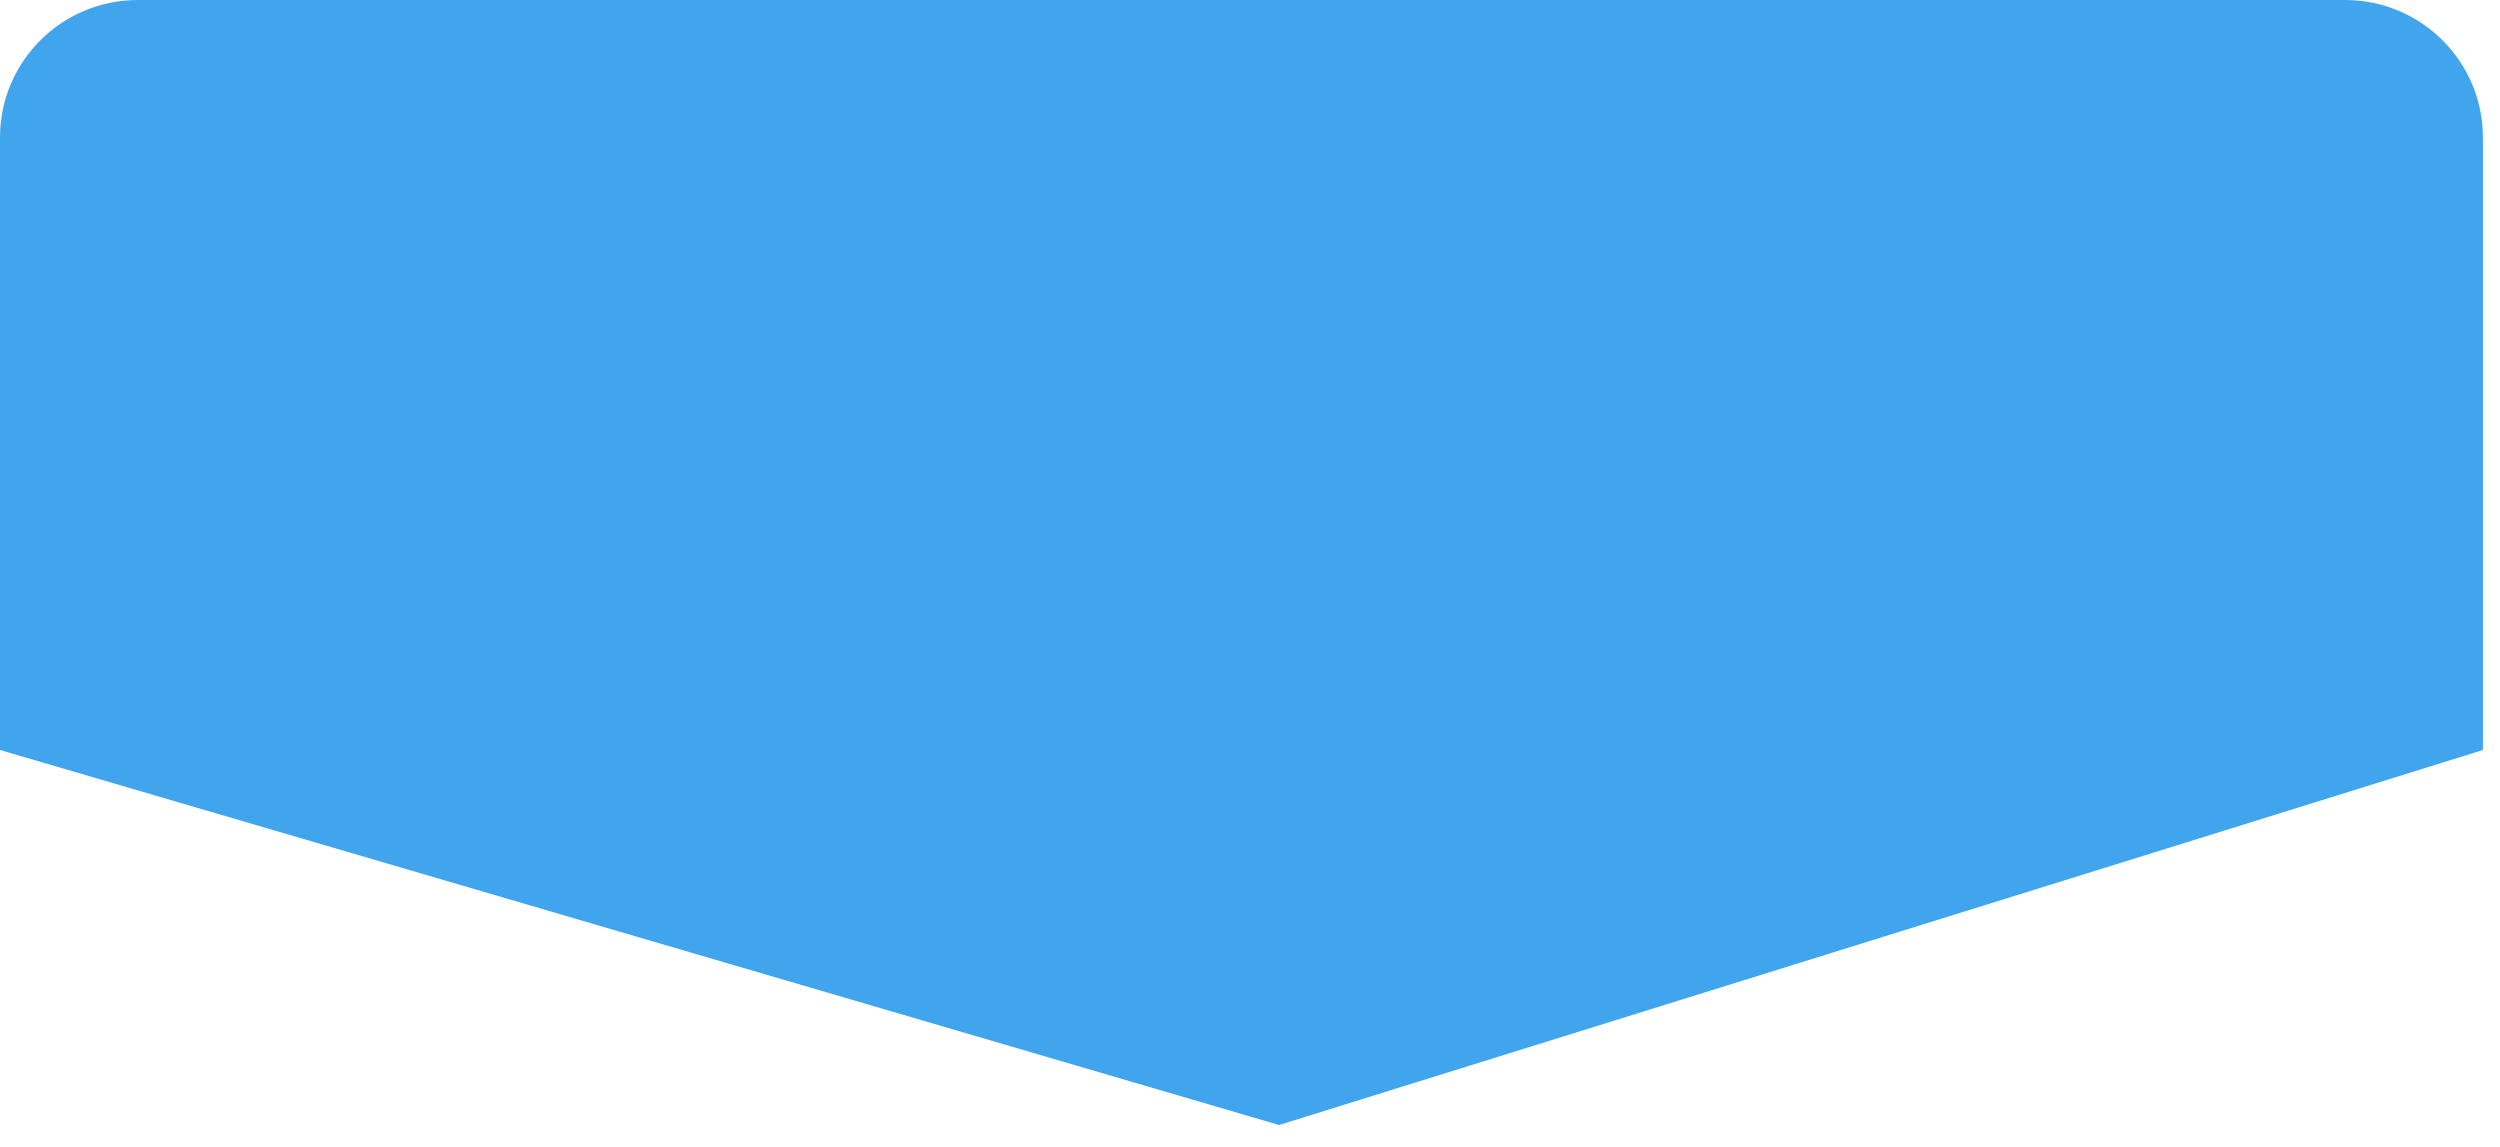 <?xml version="1.0" encoding="utf-8"?>
<svg xmlns="http://www.w3.org/2000/svg" fill="none" height="100%" overflow="visible" preserveAspectRatio="none" style="display: block;" viewBox="0 0 85 39" width="100%">
<path d="M79.73 0H4.689C2.099 0 0 2.093 0 4.674V25.5L43.488 38.25L84.419 25.5V4.674C84.419 2.093 82.319 0 79.73 0Z" fill="#41A5EE" id="Vector"/>
</svg>